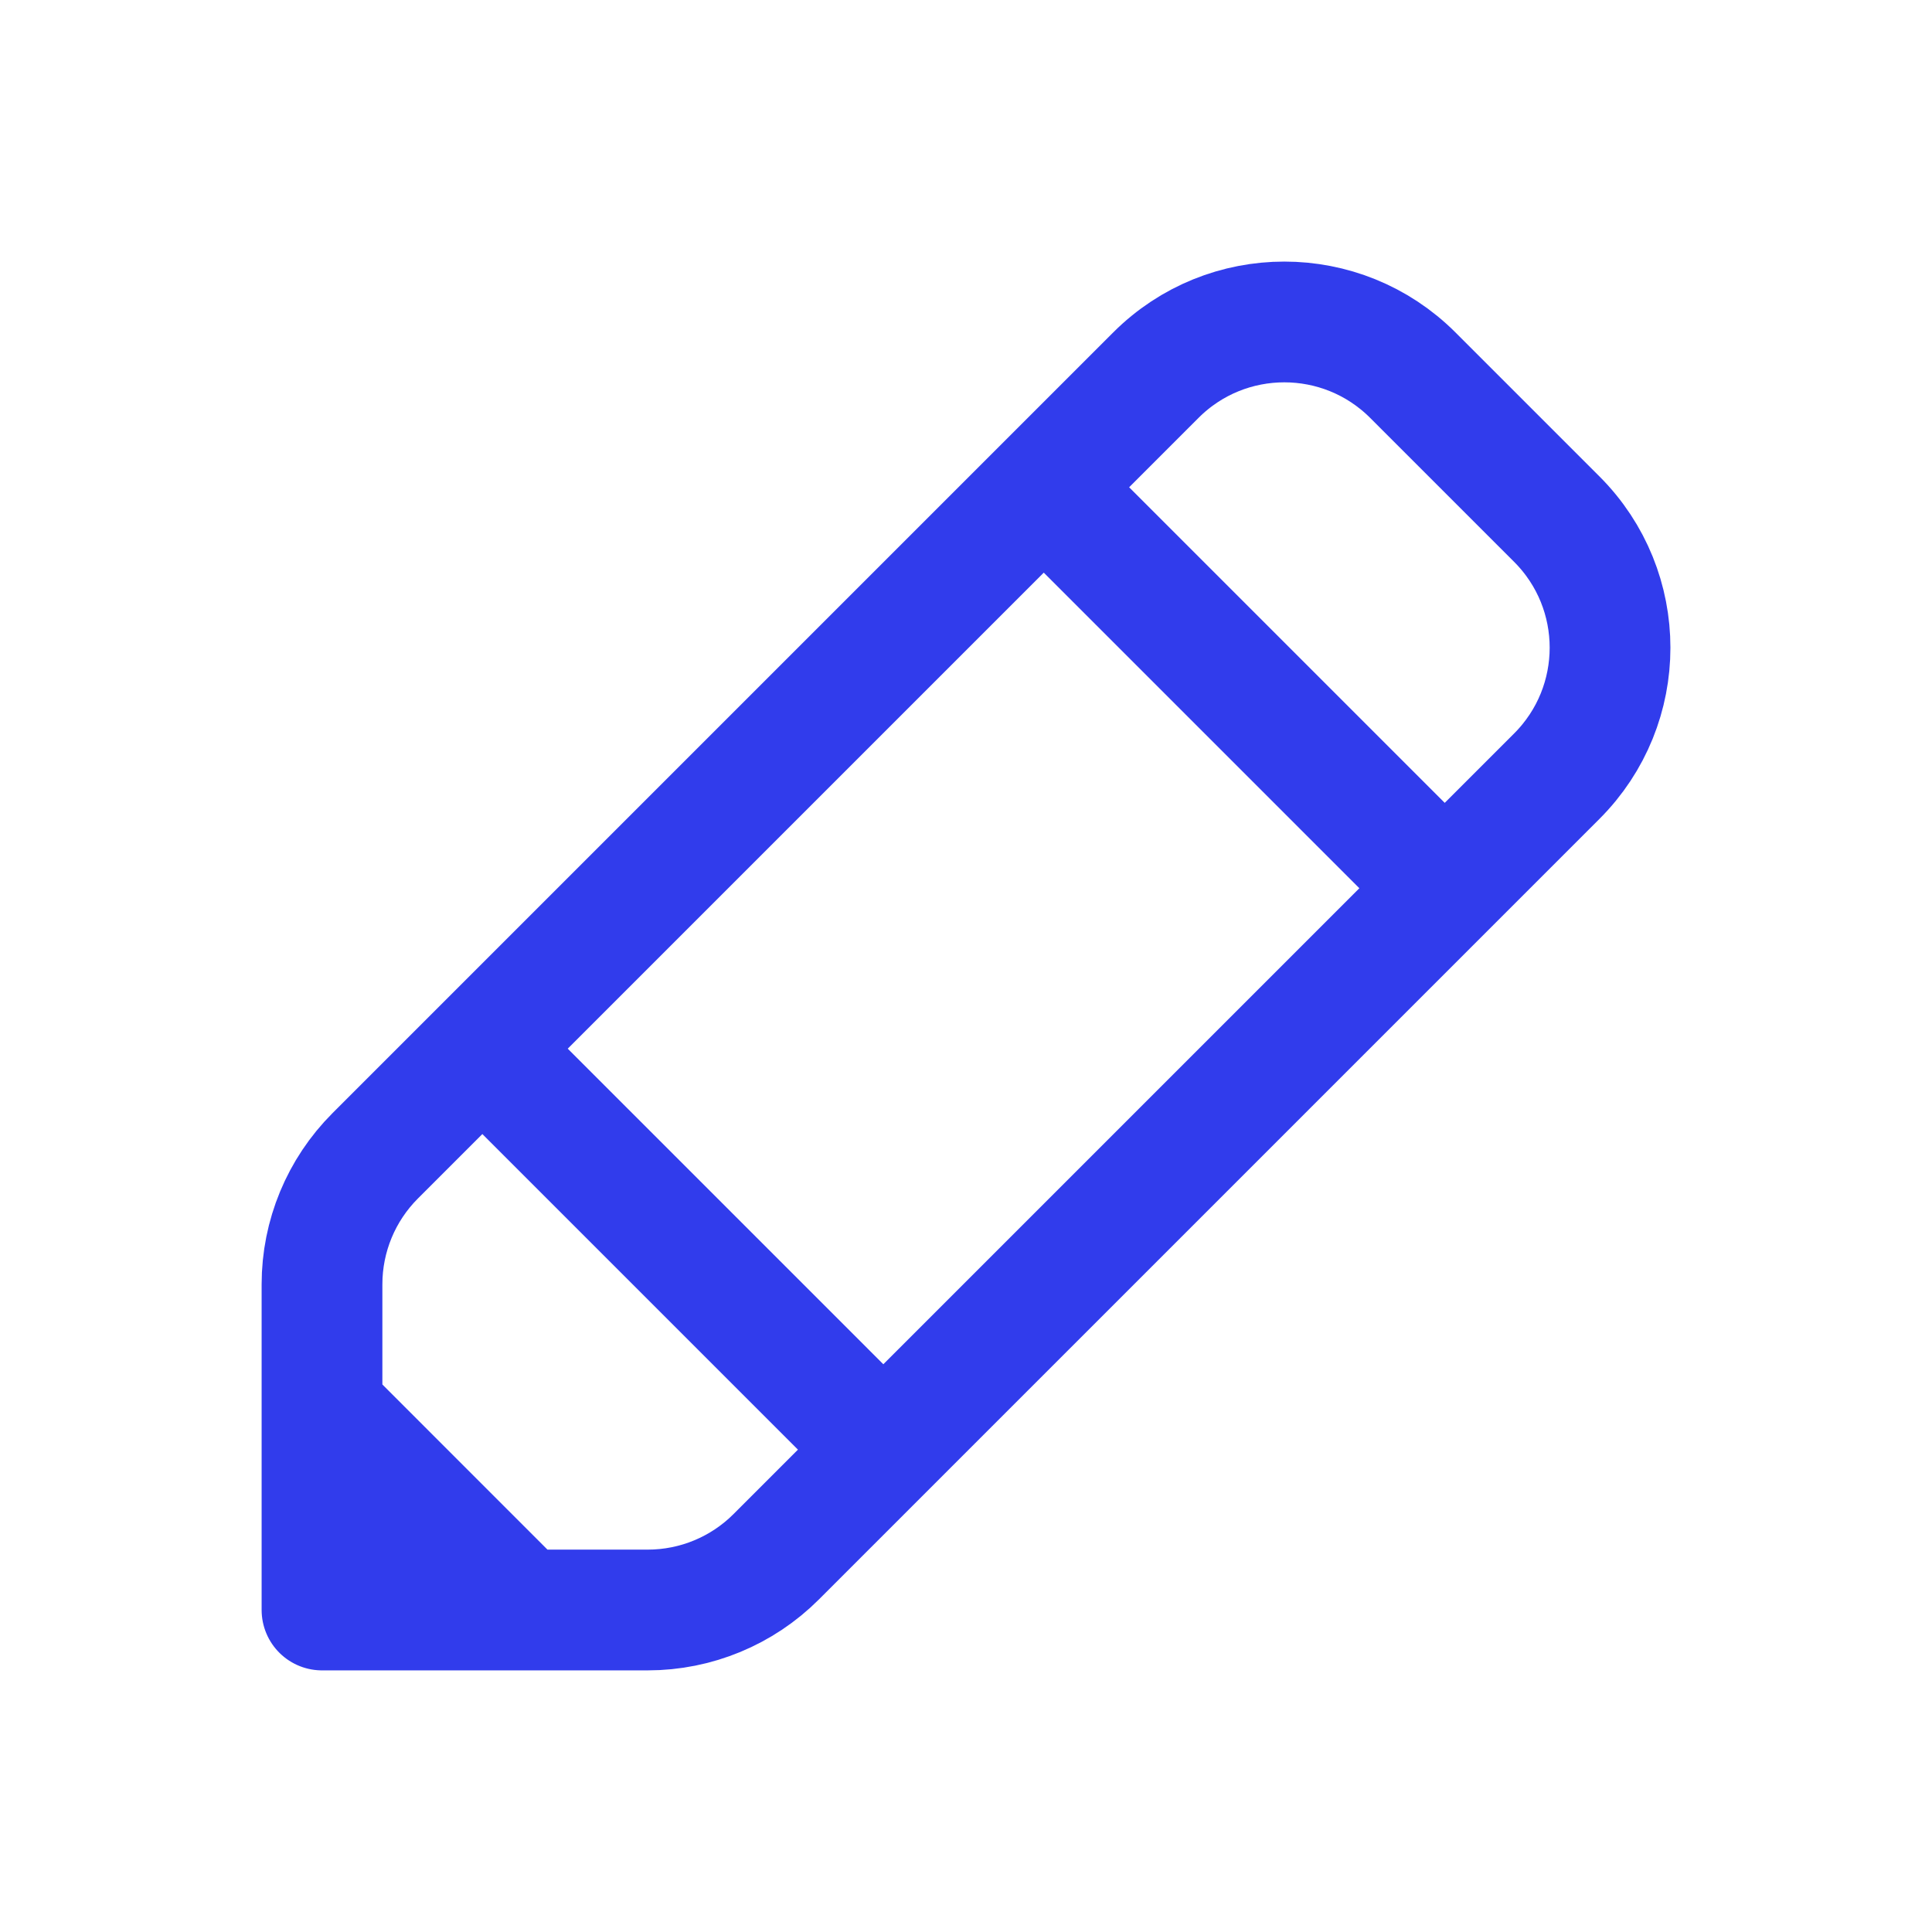 <svg width="24" height="24" viewBox="0 0 24 24" fill="none" xmlns="http://www.w3.org/2000/svg">
<path d="M10.973 18.008L9.642 19.339C9.219 19.762 8.645 20 8.046 20H6.49M10.973 18.008L17.947 11.034M10.973 18.008L5.992 13.027M5.992 13.027L4.661 14.358C4.238 14.781 4 15.355 4 15.954V17.509M5.992 13.027L12.966 6.053M12.966 6.053L14.358 4.661C15.239 3.779 16.669 3.779 17.551 4.661L19.339 6.449C20.221 7.331 20.221 8.76 19.339 9.642L17.947 11.034M12.966 6.053L17.947 11.034M6.49 20H4V17.509M6.49 20L4 17.509" stroke="#313CEC" stroke-width="1.5" stroke-linecap="round" stroke-linejoin="round"/>
</svg>
